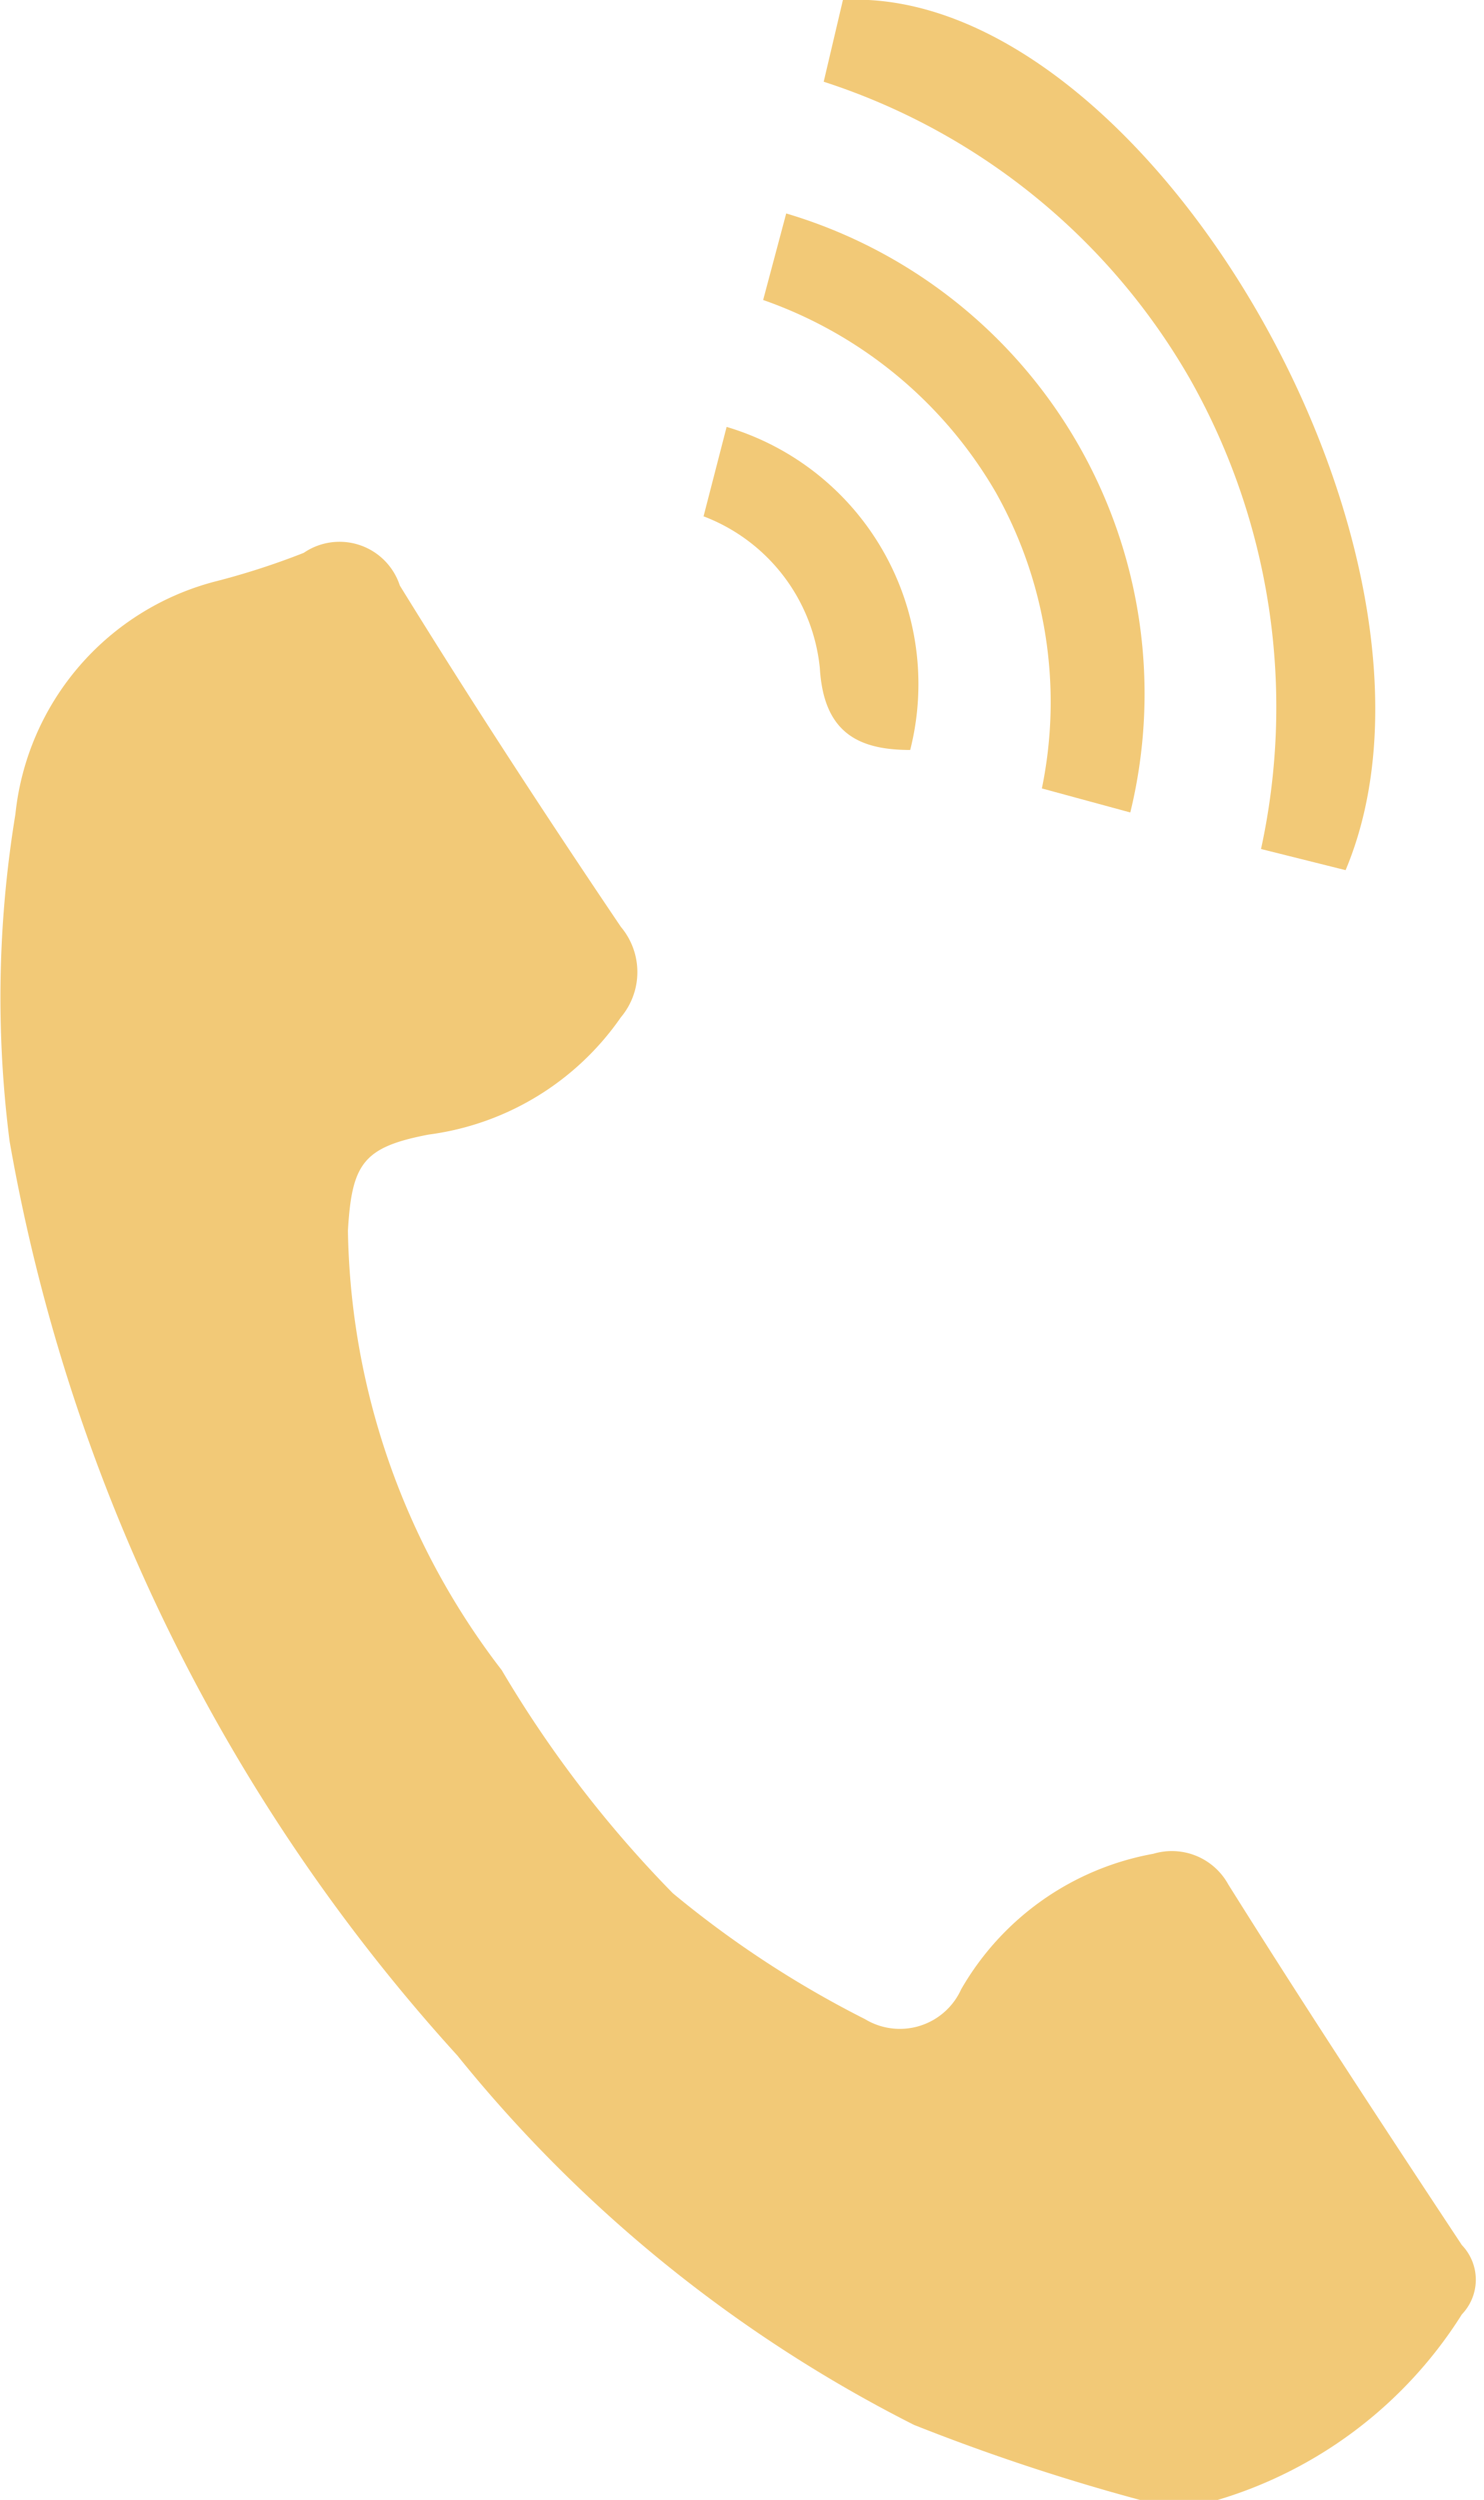 <svg xmlns="http://www.w3.org/2000/svg" viewBox="0 0 15.44 26"><defs><style>.cls-1{fill:#f2c977;}</style></defs><title>アセット 1</title><g id="レイヤー_2" data-name="レイヤー 2"><g id="レイヤー_1-2" data-name="レイヤー 1"><path class="cls-1" d="M11.86,26a21.56,21.56,0,0,1-2.35-.78,14.49,14.49,0,0,1-4.75-3.84A19,19,0,0,1,.1,11.87a11.76,11.76,0,0,1,.06-3.4A2.8,2.8,0,0,1,2.23,6.05a7.74,7.74,0,0,0,.93-.3.66.66,0,0,1,1,.34c.74,1.2,1.51,2.38,2.3,3.55a.73.73,0,0,1,0,.94,2.89,2.89,0,0,1-2,1.22c-.68.13-.8.3-.84,1a7.68,7.68,0,0,0,1.6,4.57A12.09,12.09,0,0,0,7,19.69,10.65,10.65,0,0,0,9,21a.7.7,0,0,0,1-.31,2.9,2.9,0,0,1,2-1.41.67.67,0,0,1,.78.32c.79,1.26,1.61,2.51,2.43,3.75a.52.52,0,0,1,0,.72A4.53,4.53,0,0,1,12.67,26Z"/><path class="cls-1" d="M14,9.05l-.88-.22a6.93,6.93,0,0,0-.74-4.89A6.81,6.81,0,0,0,8.57.85L8.77,0C11.92-.17,15.37,5.79,14,9.05Z"/><path class="cls-1" d="M11.76,8.45l-.92-.25a4.45,4.45,0,0,0-.48-3.08,4.52,4.52,0,0,0-2.42-2l.24-.9A5.21,5.21,0,0,1,11.76,8.45Z"/><path class="cls-1" d="M9.47,7.8c-.54,0-.9-.18-.94-.85A1.89,1.89,0,0,0,7.32,5.37l.24-.93A2.79,2.79,0,0,1,9.47,7.8Z"/></g></g></svg>